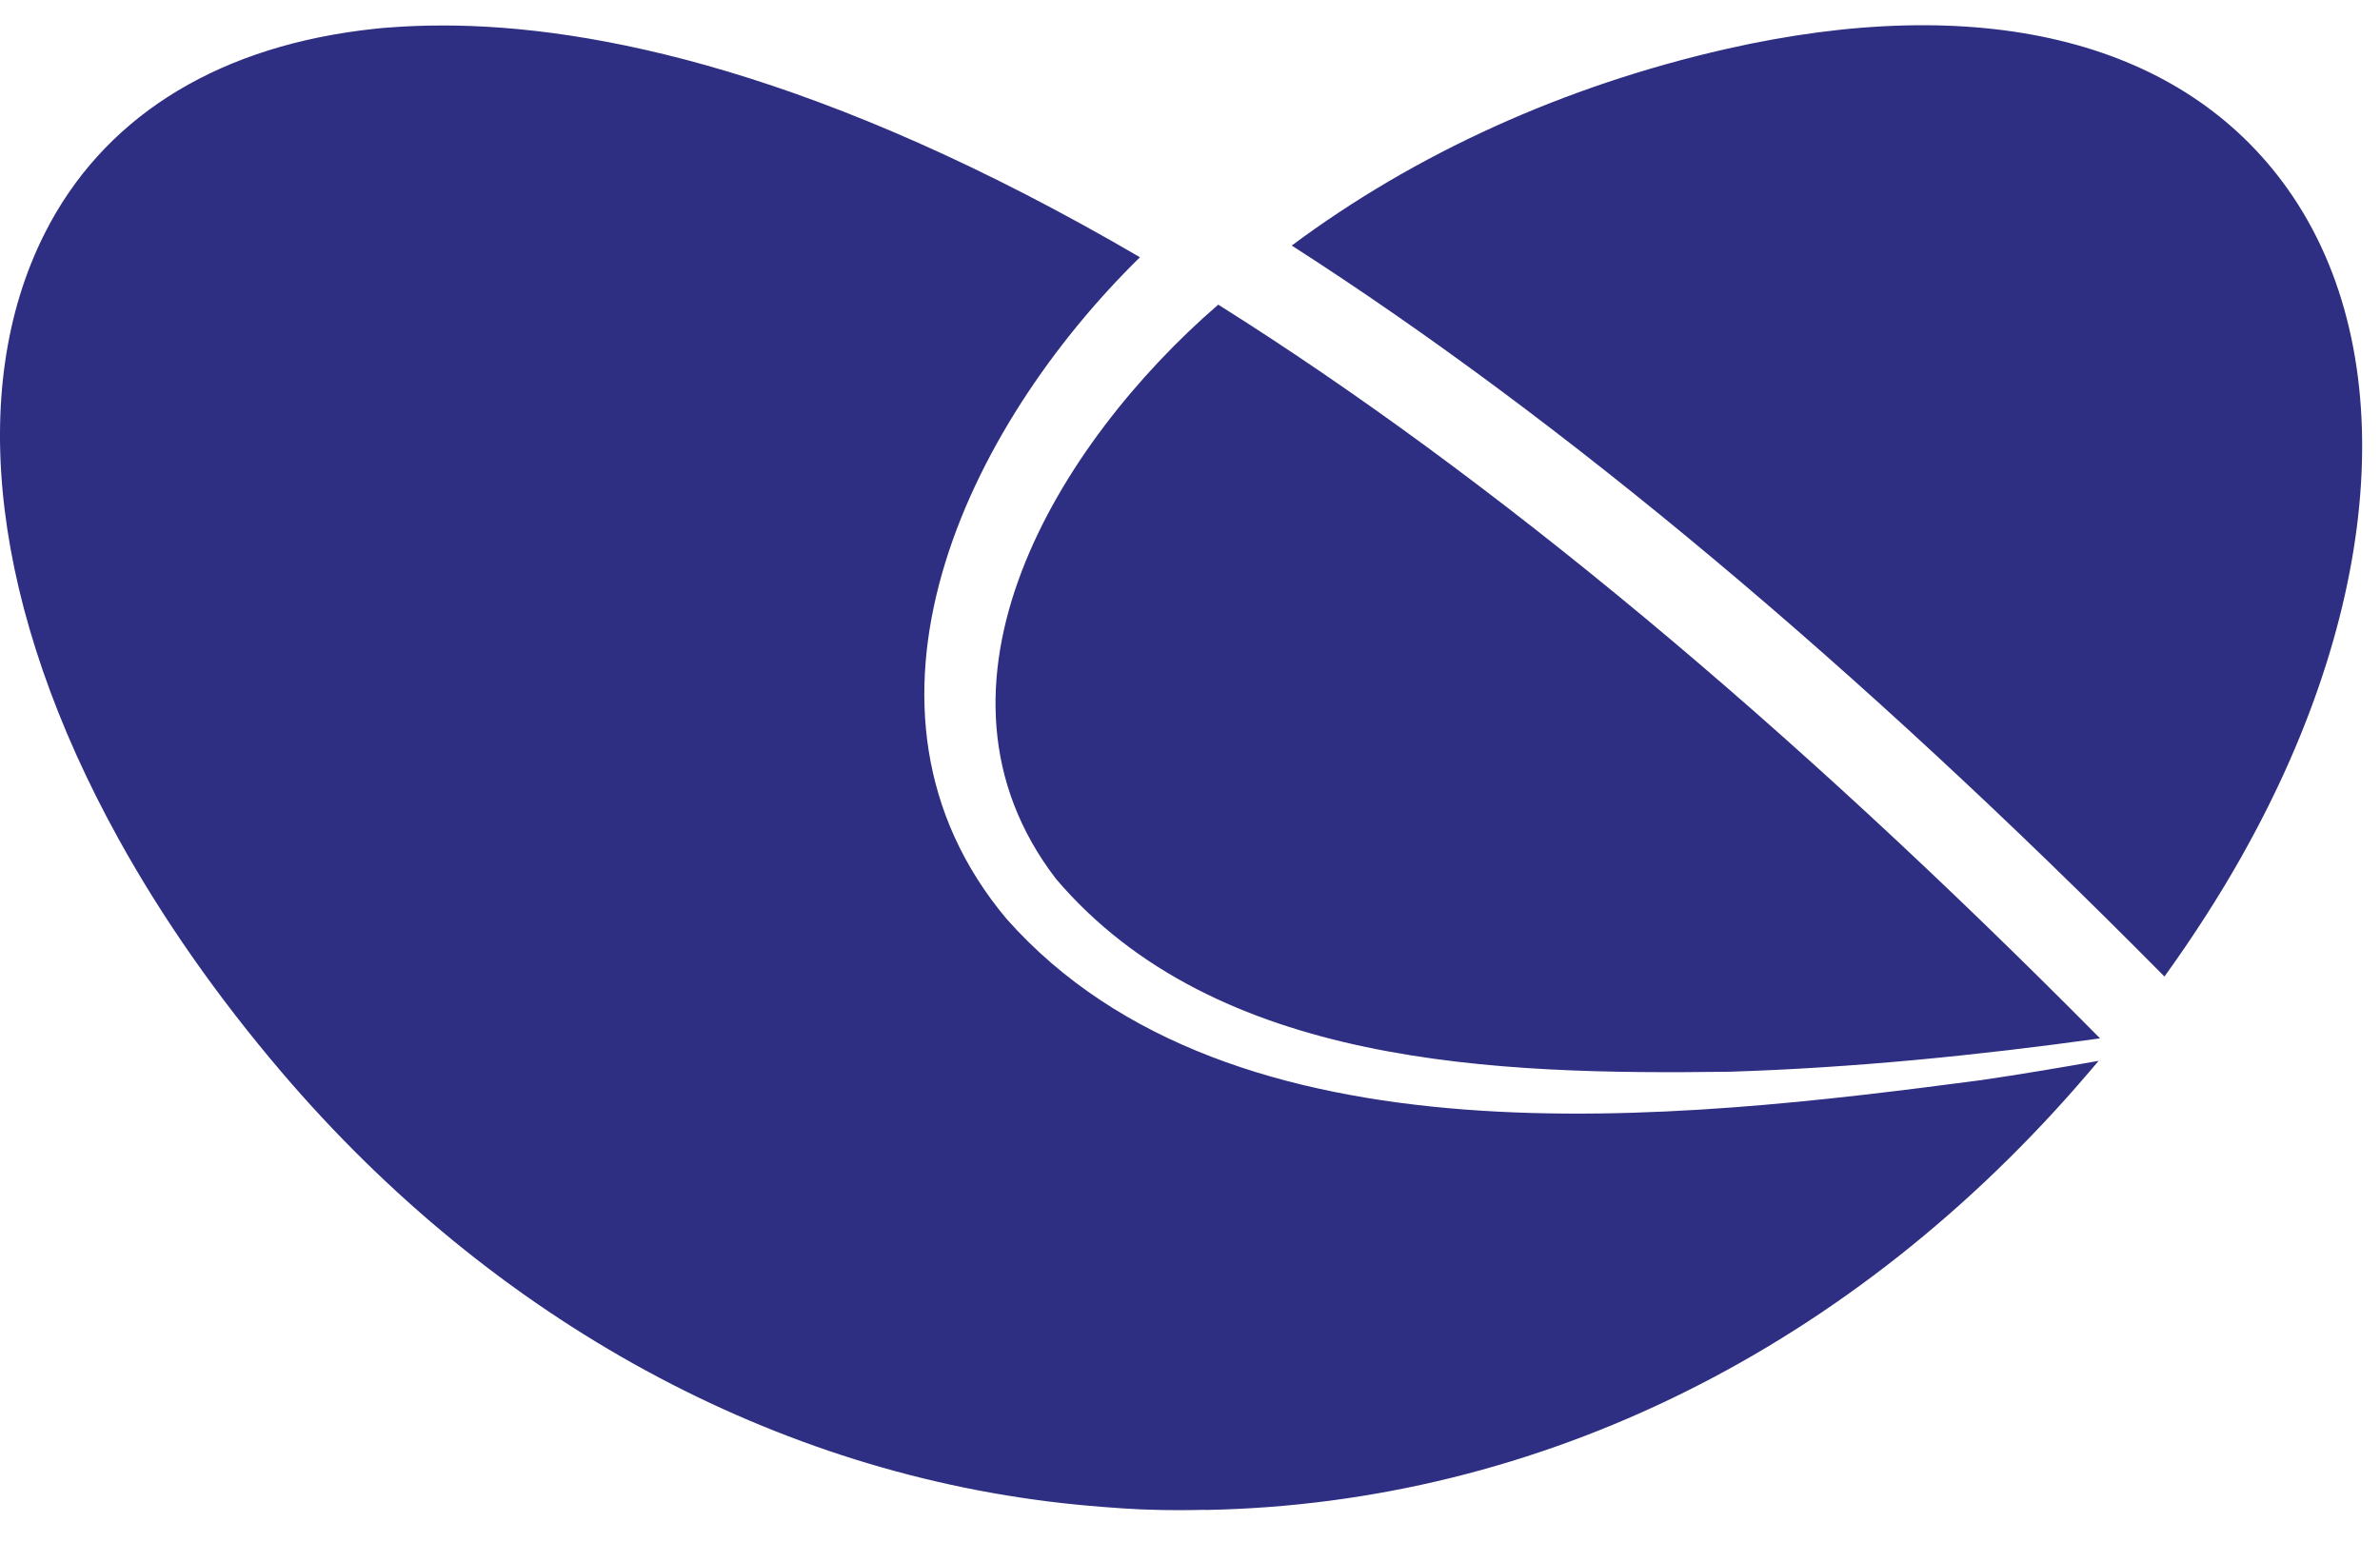 <svg width="108" height="70" viewBox="0 0 108 70" fill="none" xmlns="http://www.w3.org/2000/svg">
<path fill-rule="evenodd" clip-rule="evenodd" d="M98.219 44.32C99.521 42.513 100.701 40.679 101.732 38.851L101.727 38.856C108.275 27.243 108.992 15.518 103.582 8.263C98.74 1.763 89.768 -0.379 78.32 2.225C70.985 3.894 64.235 6.961 58.617 11.144C70.948 19.058 84.251 30.203 98.219 44.32ZM54.705 68.524H54.61C54.232 68.535 53.1 68.561 51.755 68.503C50.762 68.46 49.412 68.344 48.832 68.285C35.221 66.935 22.422 59.967 12.791 48.673C9.868 45.245 7.381 41.689 5.398 38.107C-0.342 27.748 -1.57 17.718 2.029 10.591C4.622 5.452 9.576 2.268 16.337 1.386C16.348 1.384 16.376 1.381 16.415 1.376L16.416 1.376C16.539 1.36 16.778 1.33 17.012 1.306C17.288 1.274 17.559 1.253 17.602 1.253C18.367 1.189 19.196 1.157 20.089 1.157C26.887 1.152 37.32 3.256 51.729 11.675C43.858 19.393 37.681 32.175 45.681 41.71C55.88 53.207 76.156 50.831 89.885 49.024C91.628 48.769 93.436 48.466 95.232 48.147C95.088 48.317 94.94 48.492 94.78 48.678C84.102 61.195 69.869 68.248 54.711 68.53L54.705 68.524ZM55.274 13.822C67.663 21.604 81.11 32.791 95.296 47.126C89.715 47.902 84.081 48.465 78.474 48.641C67.972 48.779 55.189 48.433 47.918 39.887C41.221 31.16 47.998 20.126 55.279 13.828L55.274 13.822Z" fill="#2E2E82"/>
</svg>
